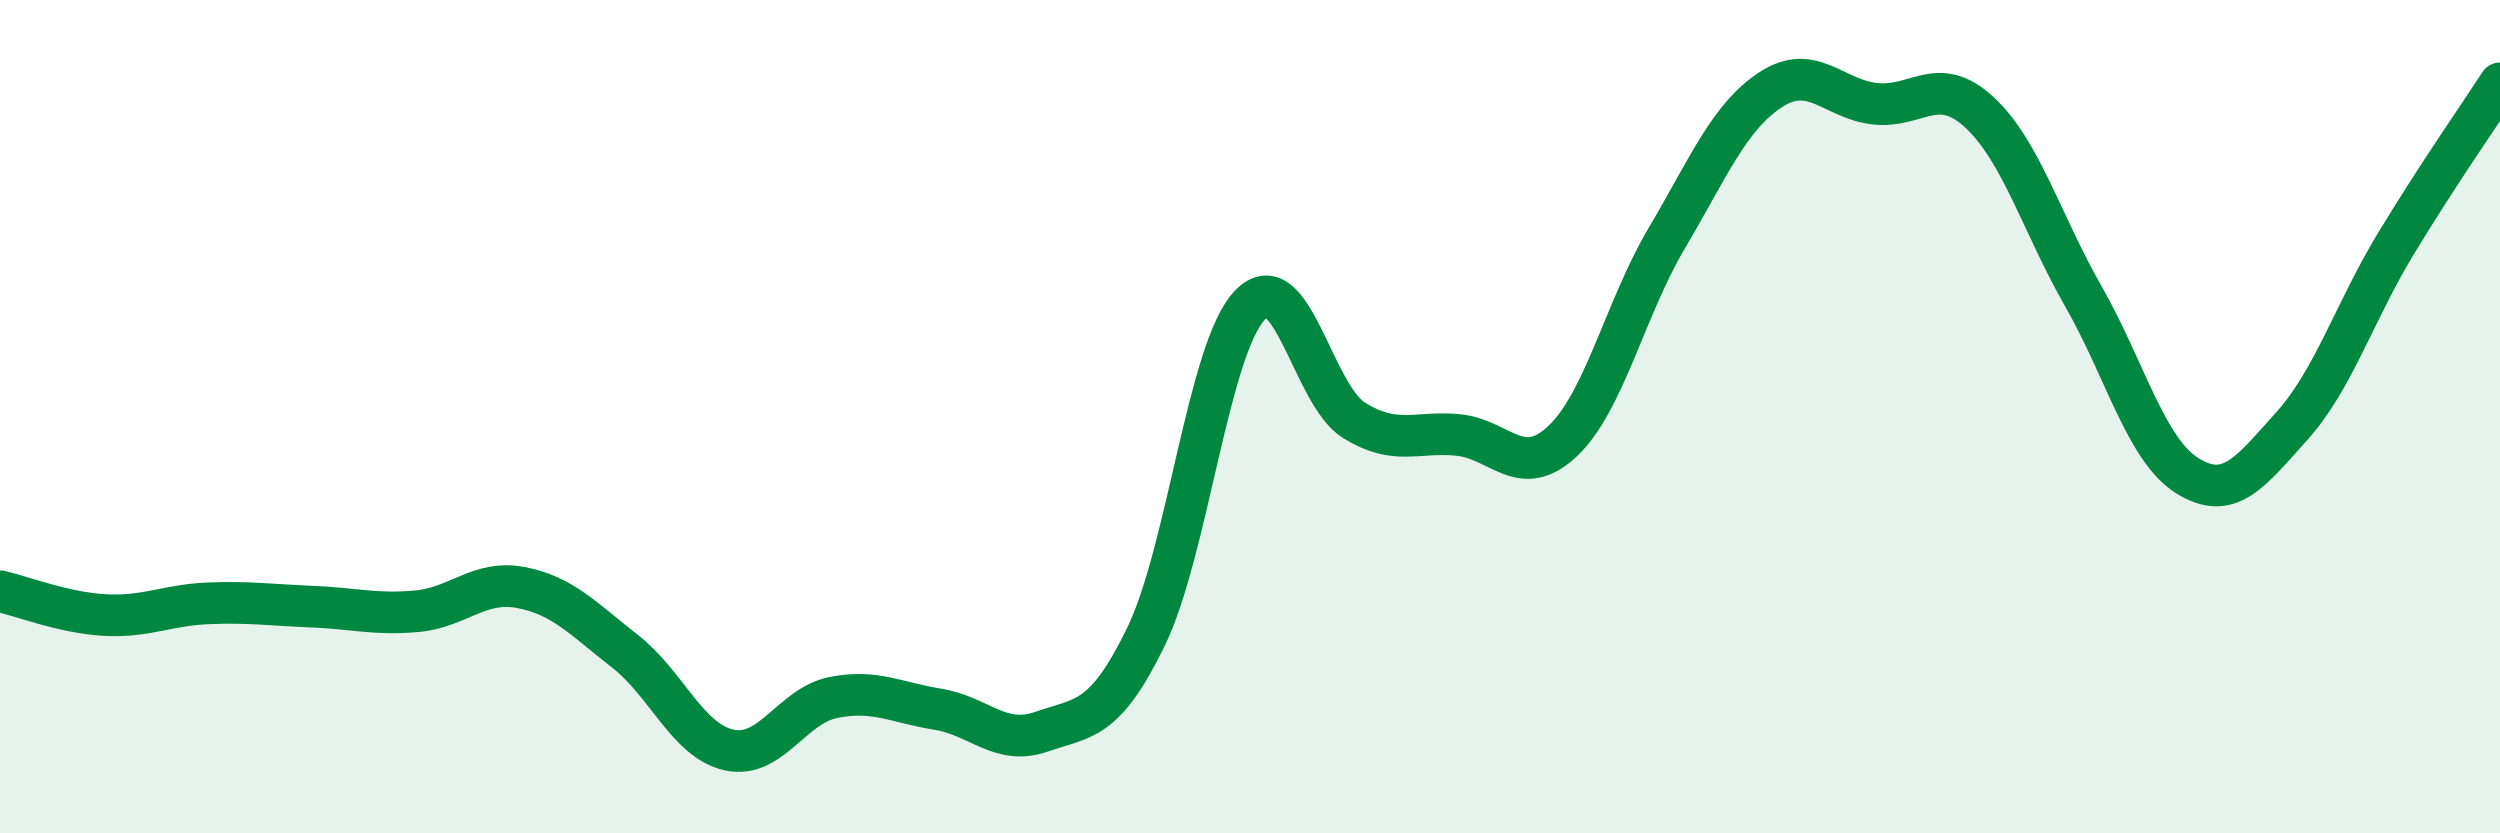 
    <svg width="60" height="20" viewBox="0 0 60 20" xmlns="http://www.w3.org/2000/svg">
      <path
        d="M 0,14.19 C 0.5,14.3 1.5,14.7 2.5,14.76 C 3.5,14.82 4,14.52 5,14.48 C 6,14.44 6.5,14.52 7.5,14.56 C 8.5,14.6 9,14.76 10,14.67 C 11,14.58 11.5,13.91 12.5,14.1 C 13.5,14.29 14,14.85 15,15.63 C 16,16.41 16.5,17.78 17.5,18 C 18.5,18.22 19,16.94 20,16.74 C 21,16.54 21.5,16.86 22.5,17.02 C 23.5,17.18 24,17.91 25,17.56 C 26,17.21 26.5,17.34 27.5,15.29 C 28.5,13.24 29,8.36 30,7.32 C 31,6.28 31.5,9.47 32.5,10.09 C 33.5,10.71 34,10.34 35,10.44 C 36,10.54 36.5,11.53 37.5,10.59 C 38.5,9.65 39,7.41 40,5.72 C 41,4.03 41.5,2.8 42.5,2.15 C 43.5,1.5 44,2.38 45,2.49 C 46,2.6 46.5,1.77 47.5,2.69 C 48.5,3.61 49,5.36 50,7.11 C 51,8.86 51.5,10.8 52.5,11.42 C 53.5,12.04 54,11.34 55,10.23 C 56,9.12 56.5,7.5 57.5,5.85 C 58.5,4.2 59.5,2.77 60,2L60 20L0 20Z"
        fill="#008740"
        opacity="0.1"
        stroke-linecap="round"
        stroke-linejoin="round"
      />
      <path
        d="M 0,14.19 C 0.5,14.3 1.5,14.7 2.5,14.76 C 3.5,14.82 4,14.52 5,14.48 C 6,14.44 6.5,14.52 7.5,14.56 C 8.5,14.6 9,14.76 10,14.67 C 11,14.58 11.5,13.91 12.5,14.1 C 13.5,14.29 14,14.85 15,15.63 C 16,16.41 16.5,17.78 17.5,18 C 18.5,18.22 19,16.94 20,16.74 C 21,16.54 21.5,16.86 22.5,17.02 C 23.5,17.18 24,17.91 25,17.56 C 26,17.21 26.5,17.34 27.5,15.29 C 28.5,13.24 29,8.36 30,7.32 C 31,6.28 31.5,9.47 32.5,10.09 C 33.5,10.71 34,10.34 35,10.44 C 36,10.54 36.5,11.53 37.5,10.59 C 38.5,9.65 39,7.41 40,5.72 C 41,4.03 41.5,2.8 42.5,2.15 C 43.5,1.5 44,2.38 45,2.49 C 46,2.6 46.5,1.77 47.5,2.69 C 48.5,3.61 49,5.36 50,7.11 C 51,8.86 51.5,10.8 52.5,11.42 C 53.5,12.04 54,11.34 55,10.23 C 56,9.12 56.5,7.5 57.5,5.85 C 58.5,4.2 59.5,2.77 60,2"
        stroke="#008740"
        stroke-width="1"
        fill="none"
        stroke-linecap="round"
        stroke-linejoin="round"
      />
    </svg>
  